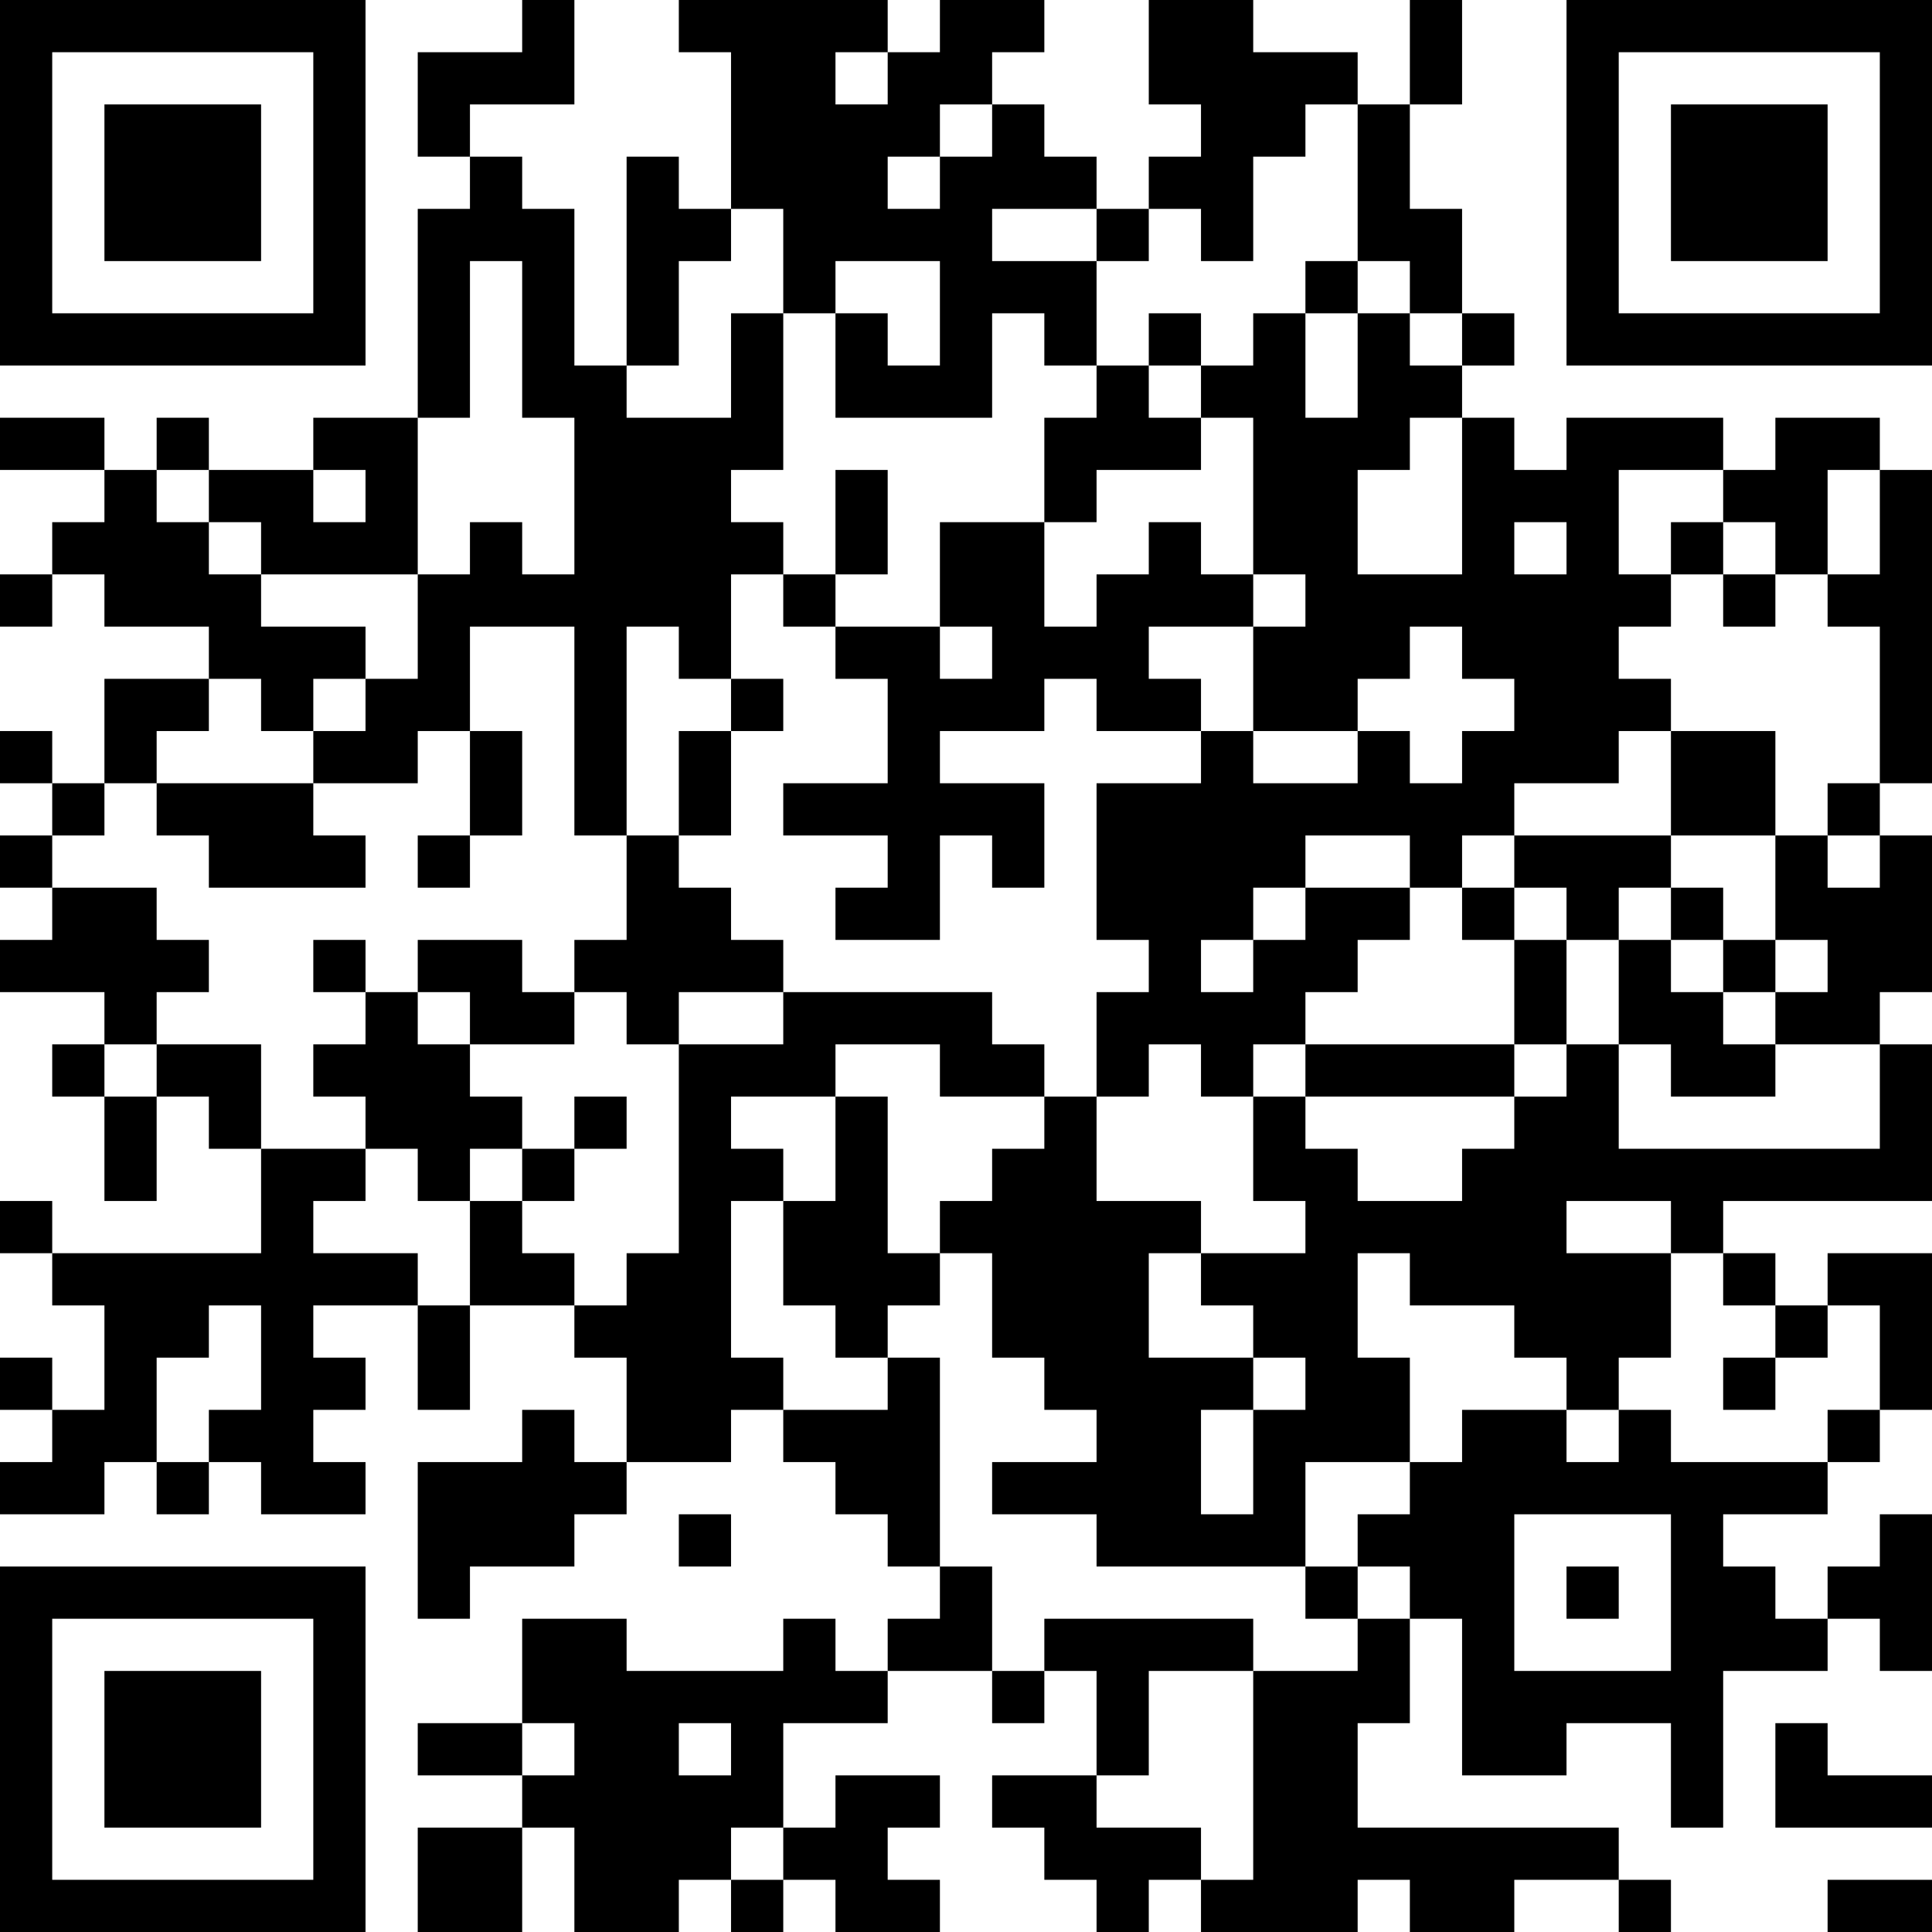 <?xml version="1.0" encoding="UTF-8"?>
<svg xmlns="http://www.w3.org/2000/svg" version="1.1" width="400" height="400" viewBox="0 0 400 400"><rect x="0" y="0" width="400" height="400" fill="#ffffff"/><g transform="scale(10.811)"><g transform="translate(0,0)"><path fill-rule="evenodd" d="M10 0L10 1L8 1L8 3L9 3L9 4L8 4L8 8L6 8L6 9L4 9L4 8L3 8L3 9L2 9L2 8L0 8L0 9L2 9L2 10L1 10L1 11L0 11L0 12L1 12L1 11L2 11L2 12L4 12L4 13L2 13L2 15L1 15L1 14L0 14L0 15L1 15L1 16L0 16L0 17L1 17L1 18L0 18L0 19L2 19L2 20L1 20L1 21L2 21L2 23L3 23L3 21L4 21L4 22L5 22L5 24L1 24L1 23L0 23L0 24L1 24L1 25L2 25L2 27L1 27L1 26L0 26L0 27L1 27L1 28L0 28L0 29L2 29L2 28L3 28L3 29L4 29L4 28L5 28L5 29L7 29L7 28L6 28L6 27L7 27L7 26L6 26L6 25L8 25L8 27L9 27L9 25L11 25L11 26L12 26L12 28L11 28L11 27L10 27L10 28L8 28L8 31L9 31L9 30L11 30L11 29L12 29L12 28L14 28L14 27L15 27L15 28L16 28L16 29L17 29L17 30L18 30L18 31L17 31L17 32L16 32L16 31L15 31L15 32L12 32L12 31L10 31L10 33L8 33L8 34L10 34L10 35L8 35L8 37L10 37L10 35L11 35L11 37L13 37L13 36L14 36L14 37L15 37L15 36L16 36L16 37L18 37L18 36L17 36L17 35L18 35L18 34L16 34L16 35L15 35L15 33L17 33L17 32L19 32L19 33L20 33L20 32L21 32L21 34L19 34L19 35L20 35L20 36L21 36L21 37L22 37L22 36L23 36L23 37L26 37L26 36L27 36L27 37L29 37L29 36L31 36L31 37L32 37L32 36L31 36L31 35L26 35L26 33L27 33L27 31L28 31L28 34L30 34L30 33L32 33L32 35L33 35L33 32L35 32L35 31L36 31L36 32L37 32L37 29L36 29L36 30L35 30L35 31L34 31L34 30L33 30L33 29L35 29L35 28L36 28L36 27L37 27L37 24L35 24L35 25L34 25L34 24L33 24L33 23L37 23L37 20L36 20L36 19L37 19L37 16L36 16L36 15L37 15L37 9L36 9L36 8L34 8L34 9L33 9L33 8L30 8L30 9L29 9L29 8L28 8L28 7L29 7L29 6L28 6L28 4L27 4L27 2L28 2L28 0L27 0L27 2L26 2L26 1L24 1L24 0L22 0L22 2L23 2L23 3L22 3L22 4L21 4L21 3L20 3L20 2L19 2L19 1L20 1L20 0L18 0L18 1L17 1L17 0L13 0L13 1L14 1L14 4L13 4L13 3L12 3L12 7L11 7L11 4L10 4L10 3L9 3L9 2L11 2L11 0ZM16 1L16 2L17 2L17 1ZM18 2L18 3L17 3L17 4L18 4L18 3L19 3L19 2ZM25 2L25 3L24 3L24 5L23 5L23 4L22 4L22 5L21 5L21 4L19 4L19 5L21 5L21 7L20 7L20 6L19 6L19 8L16 8L16 6L17 6L17 7L18 7L18 5L16 5L16 6L15 6L15 4L14 4L14 5L13 5L13 7L12 7L12 8L14 8L14 6L15 6L15 9L14 9L14 10L15 10L15 11L14 11L14 13L13 13L13 12L12 12L12 16L11 16L11 12L9 12L9 14L8 14L8 15L6 15L6 14L7 14L7 13L8 13L8 11L9 11L9 10L10 10L10 11L11 11L11 8L10 8L10 5L9 5L9 8L8 8L8 11L5 11L5 10L4 10L4 9L3 9L3 10L4 10L4 11L5 11L5 12L7 12L7 13L6 13L6 14L5 14L5 13L4 13L4 14L3 14L3 15L2 15L2 16L1 16L1 17L3 17L3 18L4 18L4 19L3 19L3 20L2 20L2 21L3 21L3 20L5 20L5 22L7 22L7 23L6 23L6 24L8 24L8 25L9 25L9 23L10 23L10 24L11 24L11 25L12 25L12 24L13 24L13 20L15 20L15 19L19 19L19 20L20 20L20 21L18 21L18 20L16 20L16 21L14 21L14 22L15 22L15 23L14 23L14 26L15 26L15 27L17 27L17 26L18 26L18 30L19 30L19 32L20 32L20 31L24 31L24 32L22 32L22 34L21 34L21 35L23 35L23 36L24 36L24 32L26 32L26 31L27 31L27 30L26 30L26 29L27 29L27 28L28 28L28 27L30 27L30 28L31 28L31 27L32 27L32 28L35 28L35 27L36 27L36 25L35 25L35 26L34 26L34 25L33 25L33 24L32 24L32 23L30 23L30 24L32 24L32 26L31 26L31 27L30 27L30 26L29 26L29 25L27 25L27 24L26 24L26 26L27 26L27 28L25 28L25 30L21 30L21 29L19 29L19 28L21 28L21 27L20 27L20 26L19 26L19 24L18 24L18 23L19 23L19 22L20 22L20 21L21 21L21 23L23 23L23 24L22 24L22 26L24 26L24 27L23 27L23 29L24 29L24 27L25 27L25 26L24 26L24 25L23 25L23 24L25 24L25 23L24 23L24 21L25 21L25 22L26 22L26 23L28 23L28 22L29 22L29 21L30 21L30 20L31 20L31 22L36 22L36 20L34 20L34 19L35 19L35 18L34 18L34 16L35 16L35 17L36 17L36 16L35 16L35 15L36 15L36 12L35 12L35 11L36 11L36 9L35 9L35 11L34 11L34 10L33 10L33 9L31 9L31 11L32 11L32 12L31 12L31 13L32 13L32 14L31 14L31 15L29 15L29 16L28 16L28 17L27 17L27 16L25 16L25 17L24 17L24 18L23 18L23 19L24 19L24 18L25 18L25 17L27 17L27 18L26 18L26 19L25 19L25 20L24 20L24 21L23 21L23 20L22 20L22 21L21 21L21 19L22 19L22 18L21 18L21 15L23 15L23 14L24 14L24 15L26 15L26 14L27 14L27 15L28 15L28 14L29 14L29 13L28 13L28 12L27 12L27 13L26 13L26 14L24 14L24 12L25 12L25 11L24 11L24 8L23 8L23 7L24 7L24 6L25 6L25 8L26 8L26 6L27 6L27 7L28 7L28 6L27 6L27 5L26 5L26 2ZM25 5L25 6L26 6L26 5ZM22 6L22 7L21 7L21 8L20 8L20 10L18 10L18 12L16 12L16 11L17 11L17 9L16 9L16 11L15 11L15 12L16 12L16 13L17 13L17 15L15 15L15 16L17 16L17 17L16 17L16 18L18 18L18 16L19 16L19 17L20 17L20 15L18 15L18 14L20 14L20 13L21 13L21 14L23 14L23 13L22 13L22 12L24 12L24 11L23 11L23 10L22 10L22 11L21 11L21 12L20 12L20 10L21 10L21 9L23 9L23 8L22 8L22 7L23 7L23 6ZM27 8L27 9L26 9L26 11L28 11L28 8ZM6 9L6 10L7 10L7 9ZM29 10L29 11L30 11L30 10ZM32 10L32 11L33 11L33 12L34 12L34 11L33 11L33 10ZM18 12L18 13L19 13L19 12ZM14 13L14 14L13 14L13 16L12 16L12 18L11 18L11 19L10 19L10 18L8 18L8 19L7 19L7 18L6 18L6 19L7 19L7 20L6 20L6 21L7 21L7 22L8 22L8 23L9 23L9 22L10 22L10 23L11 23L11 22L12 22L12 21L11 21L11 22L10 22L10 21L9 21L9 20L11 20L11 19L12 19L12 20L13 20L13 19L15 19L15 18L14 18L14 17L13 17L13 16L14 16L14 14L15 14L15 13ZM9 14L9 16L8 16L8 17L9 17L9 16L10 16L10 14ZM32 14L32 16L29 16L29 17L28 17L28 18L29 18L29 20L25 20L25 21L29 21L29 20L30 20L30 18L31 18L31 20L32 20L32 21L34 21L34 20L33 20L33 19L34 19L34 18L33 18L33 17L32 17L32 16L34 16L34 14ZM3 15L3 16L4 16L4 17L7 17L7 16L6 16L6 15ZM29 17L29 18L30 18L30 17ZM31 17L31 18L32 18L32 19L33 19L33 18L32 18L32 17ZM8 19L8 20L9 20L9 19ZM16 21L16 23L15 23L15 25L16 25L16 26L17 26L17 25L18 25L18 24L17 24L17 21ZM4 25L4 26L3 26L3 28L4 28L4 27L5 27L5 25ZM33 26L33 27L34 27L34 26ZM13 29L13 30L14 30L14 29ZM29 29L29 32L32 32L32 29ZM25 30L25 31L26 31L26 30ZM30 30L30 31L31 31L31 30ZM10 33L10 34L11 34L11 33ZM13 33L13 34L14 34L14 33ZM34 33L34 35L37 35L37 34L35 34L35 33ZM14 35L14 36L15 36L15 35ZM35 36L35 37L37 37L37 36ZM0 0L0 7L7 7L7 0ZM1 1L1 6L6 6L6 1ZM2 2L2 5L5 5L5 2ZM30 0L30 7L37 7L37 0ZM31 1L31 6L36 6L36 1ZM32 2L32 5L35 5L35 2ZM0 30L0 37L7 37L7 30ZM1 31L1 36L6 36L6 31ZM2 32L2 35L5 35L5 32Z" fill="#000000"/></g></g></svg>
